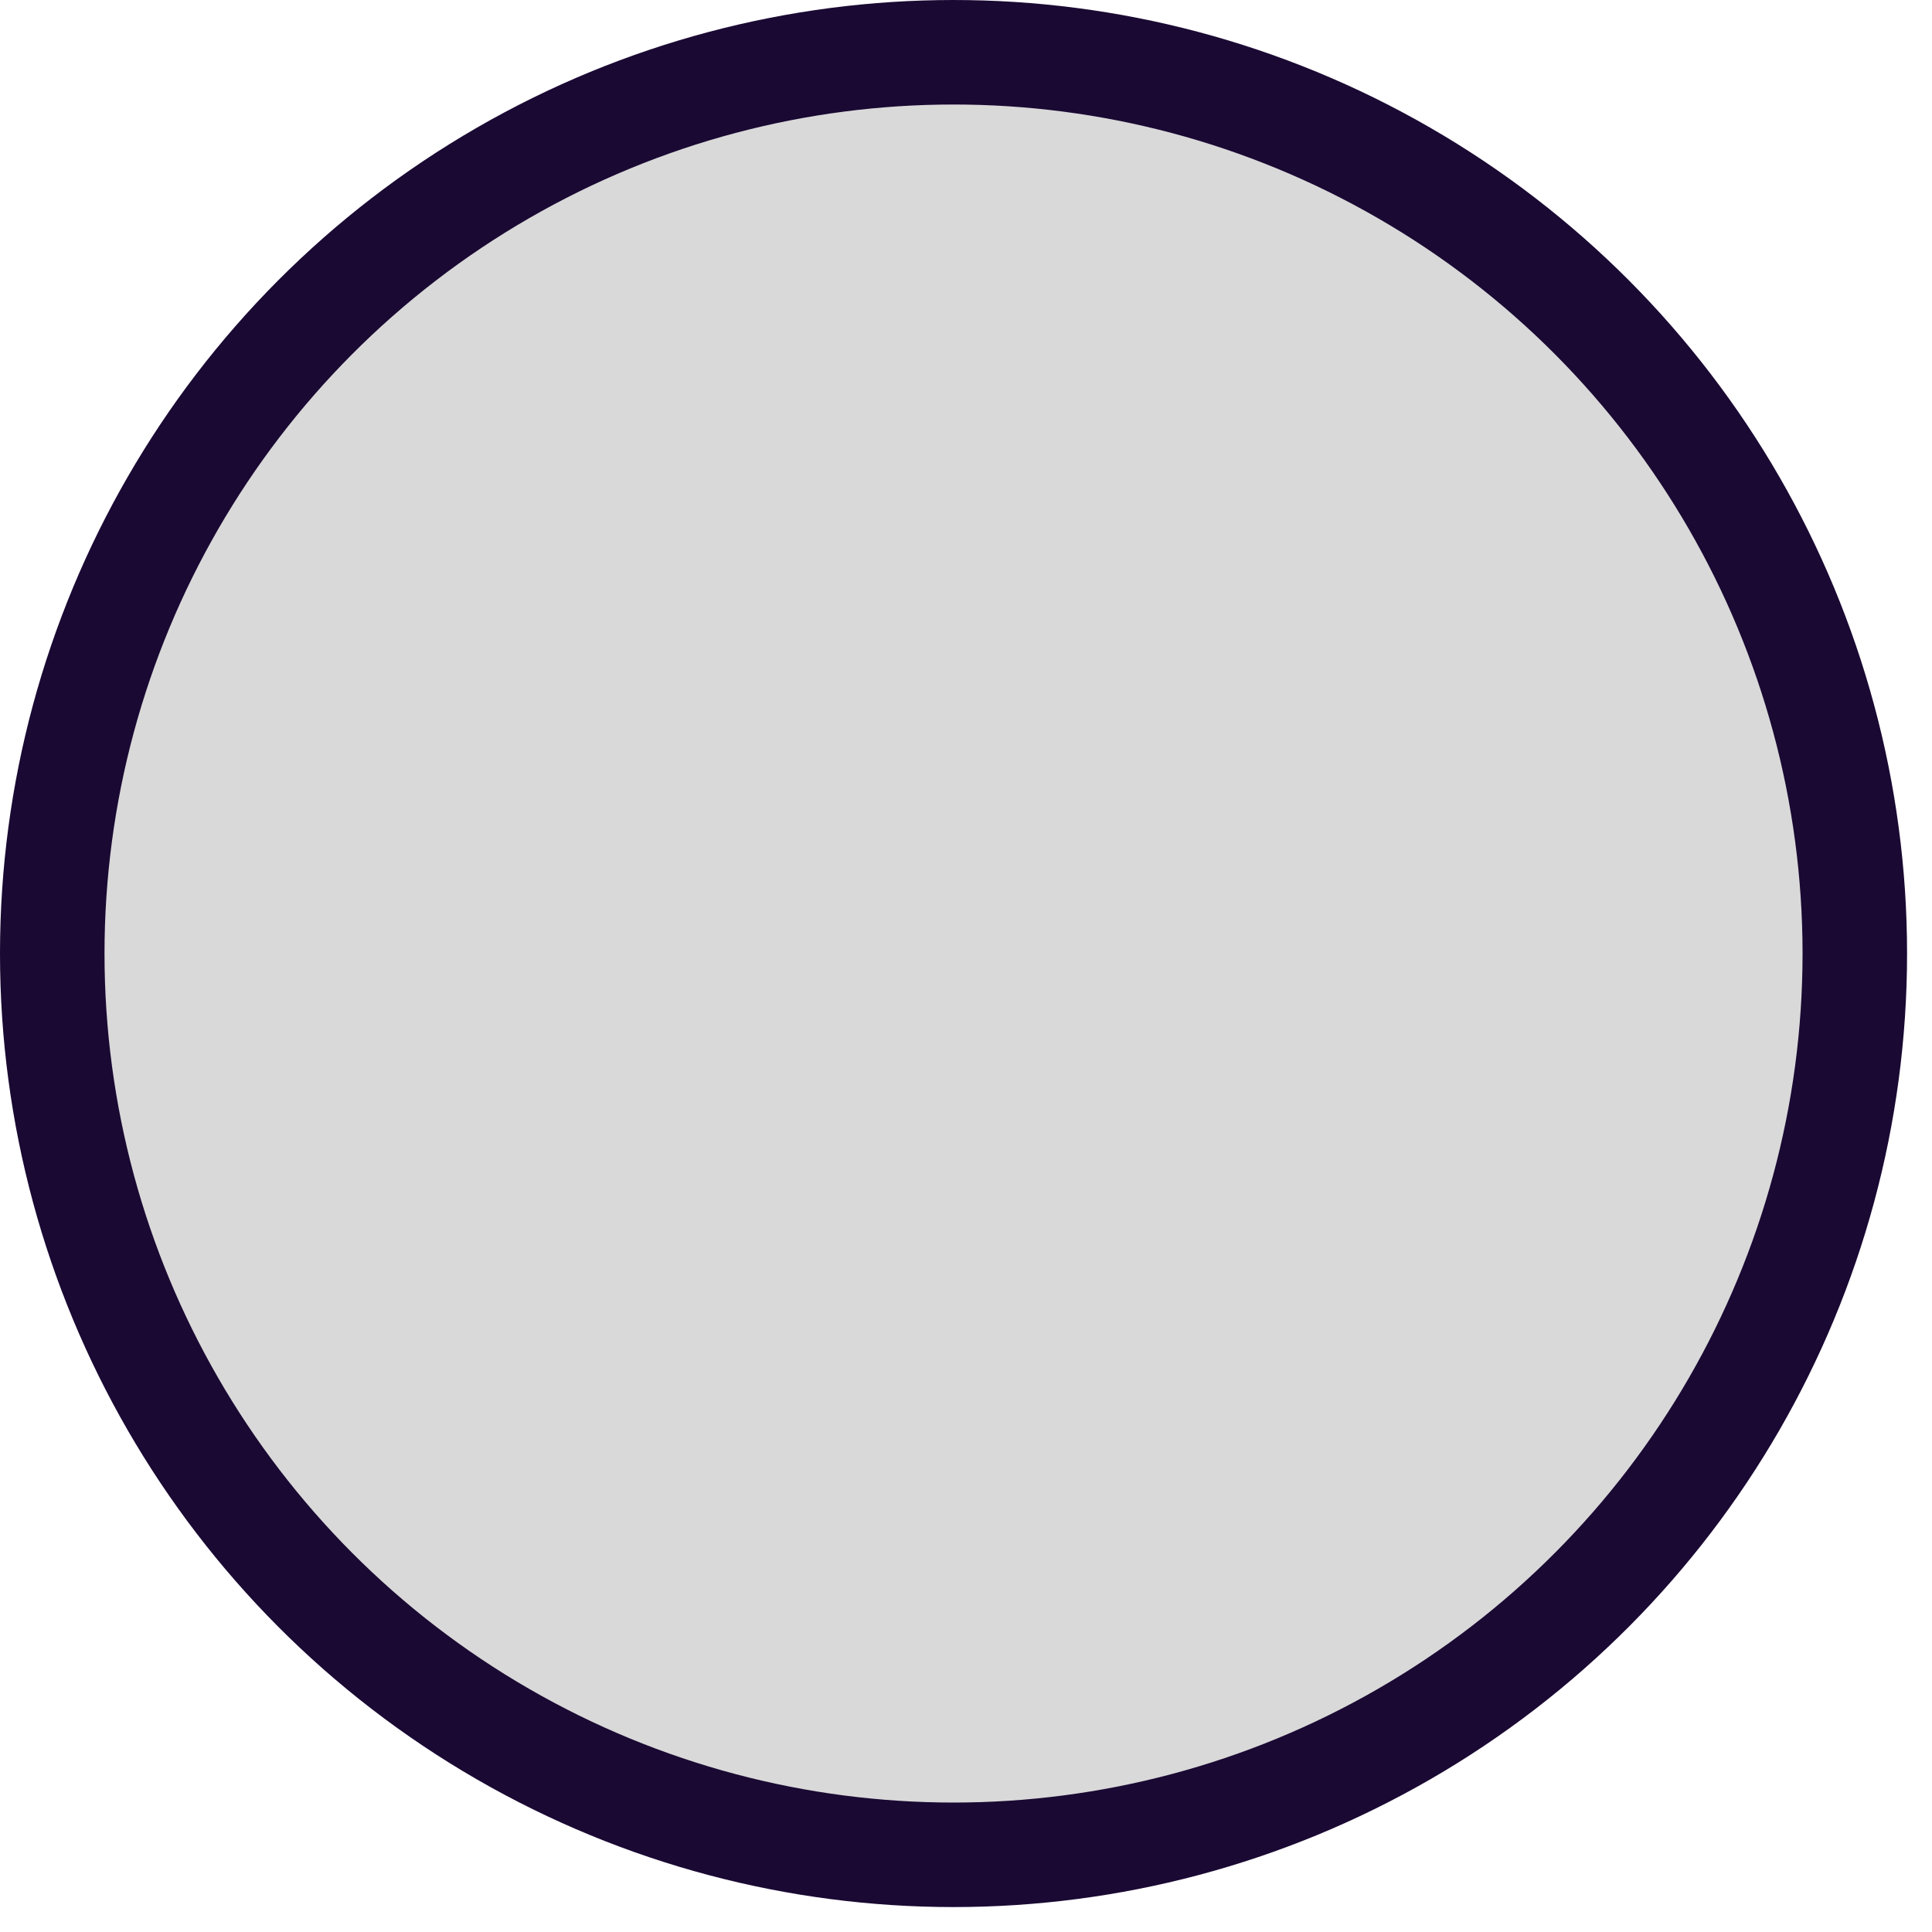 <?xml version="1.0" encoding="utf-8"?>
<svg xmlns="http://www.w3.org/2000/svg" fill="none" height="100%" overflow="visible" preserveAspectRatio="none" style="display: block;" viewBox="0 0 42 42" width="100%">
<circle cx="20.729" cy="20.729" fill="#D9D9D9" id="Ellipse 40" r="19.593" stroke="#1A0933" stroke-width="2.272"/>
</svg>